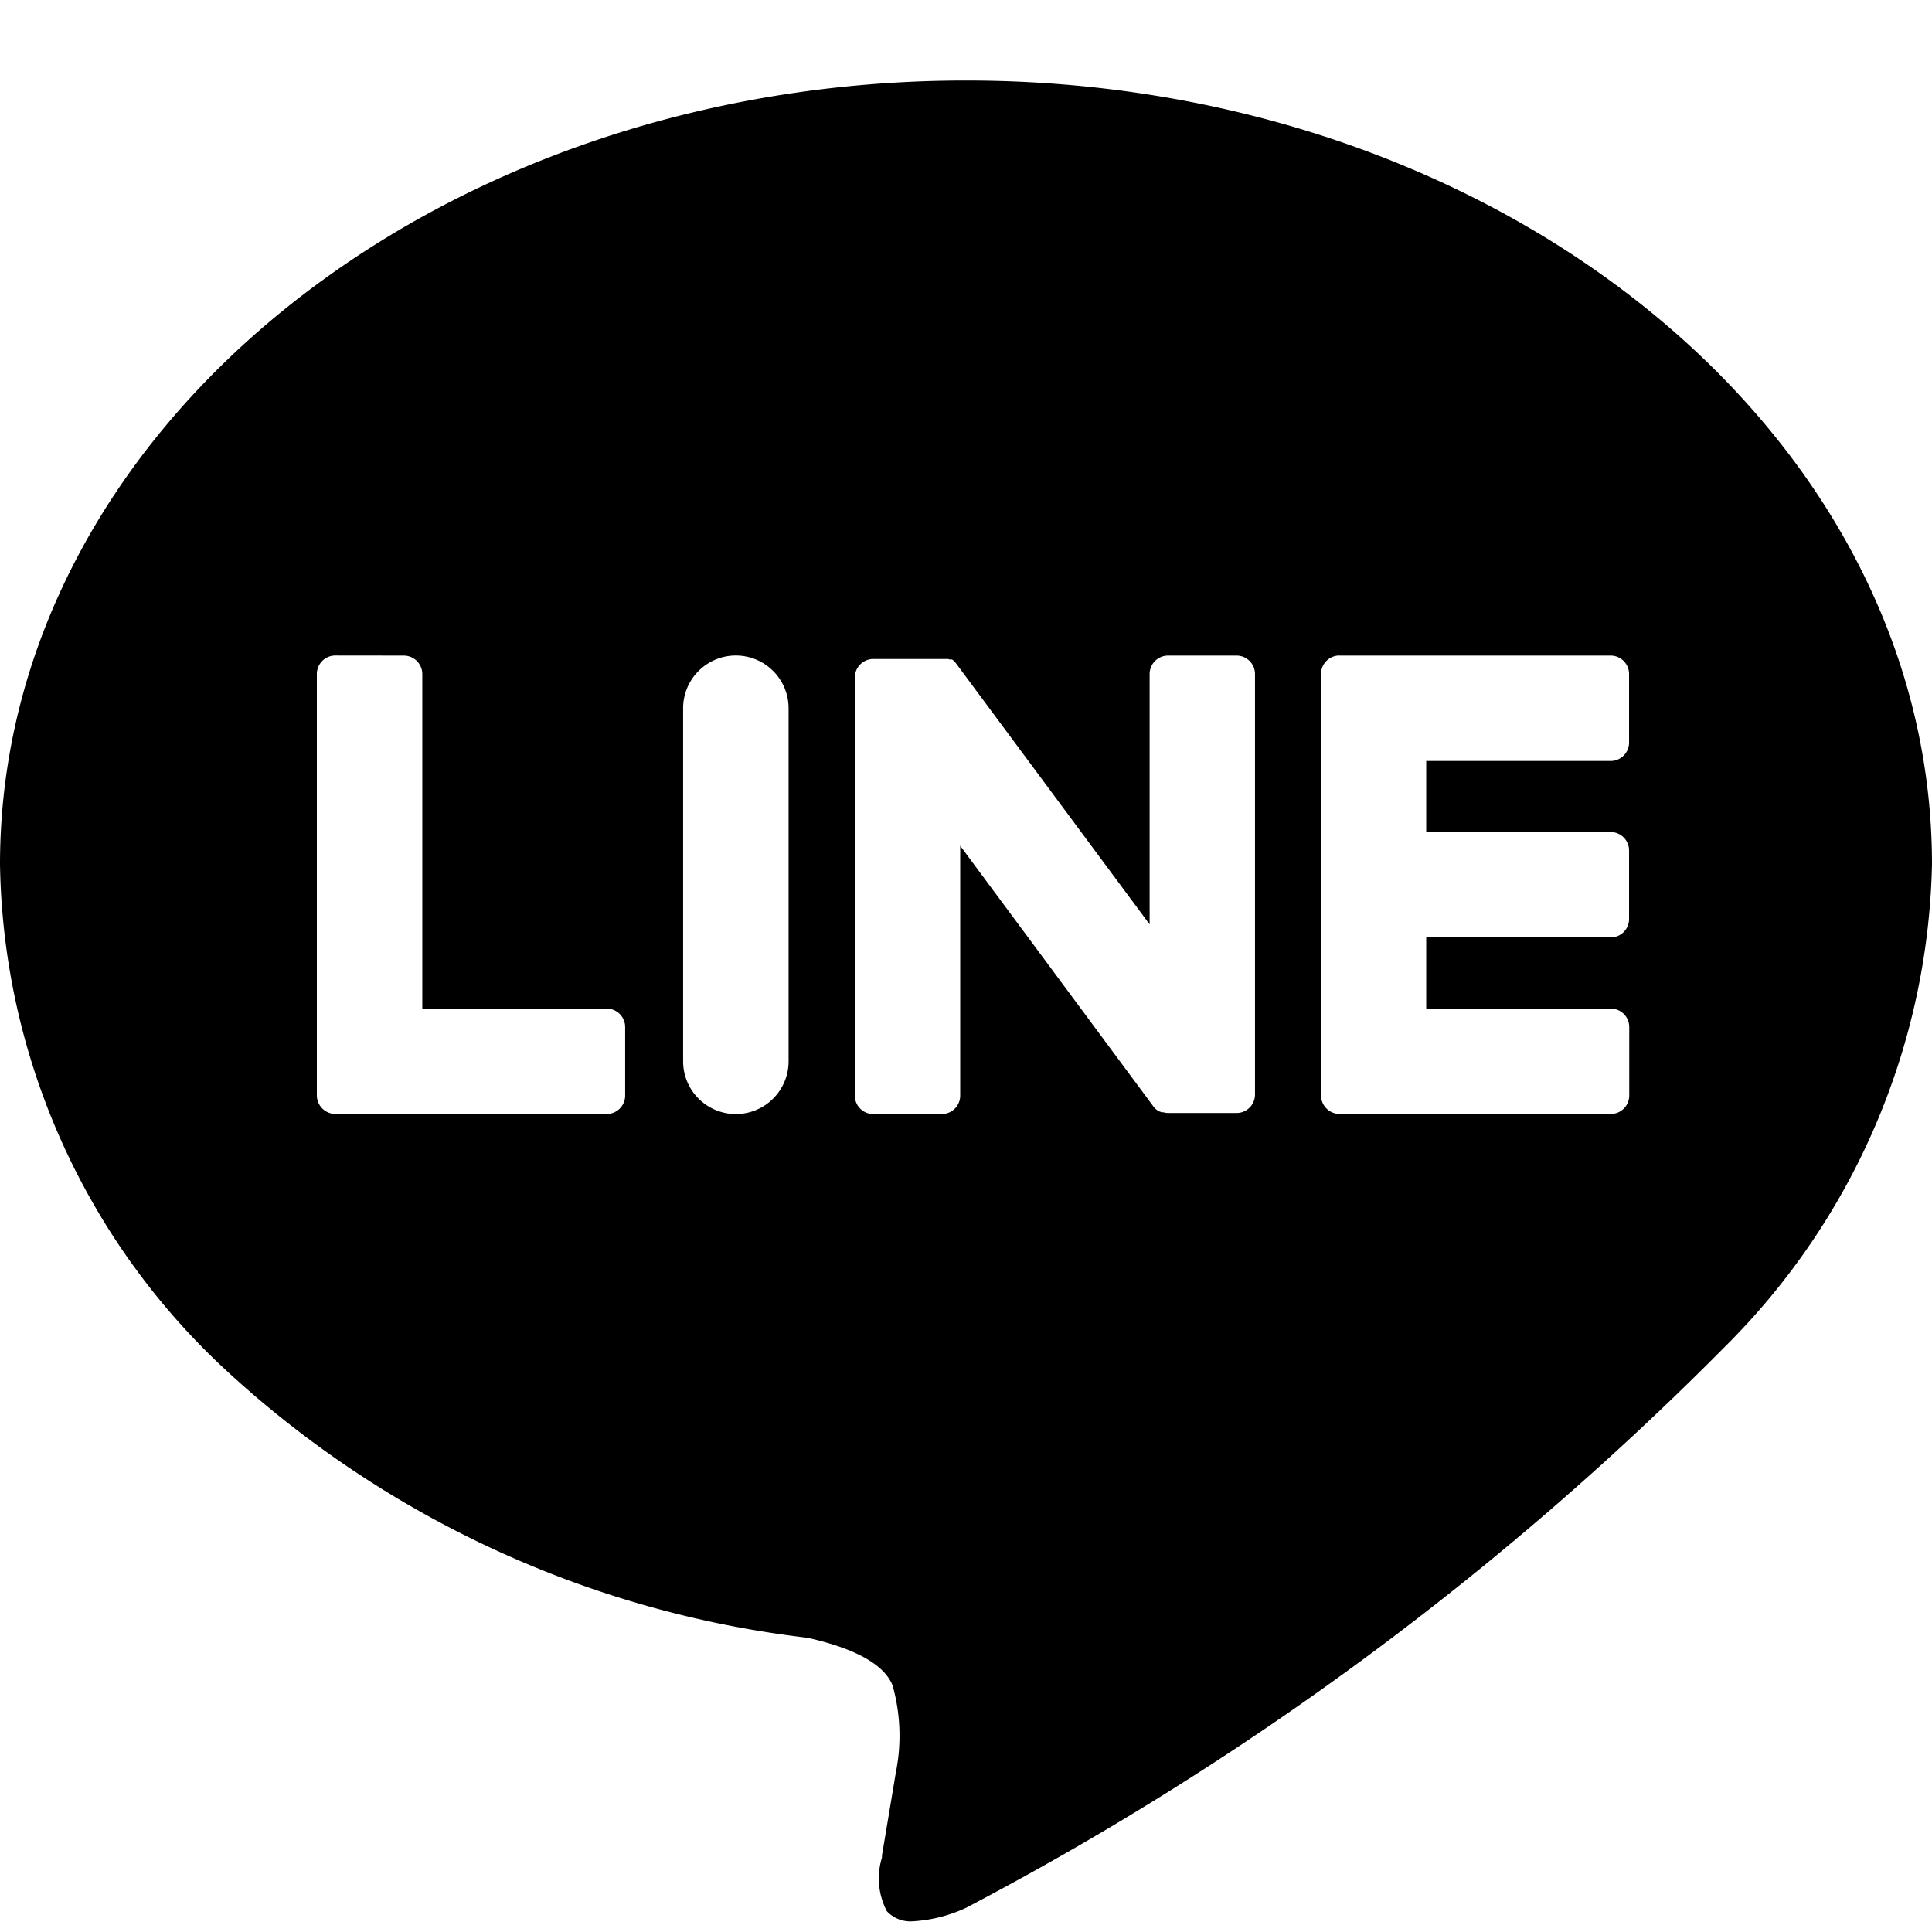 <svg xmlns="http://www.w3.org/2000/svg" width="24" height="24" viewBox="0 0 24 24">
  <g id="グループ_278214" data-name="グループ 278214" transform="translate(17912 10335)">
    <rect id="長方形_31770" data-name="長方形 31770" width="24" height="24" transform="translate(-17912 -10335)" fill="none"/>
    <path id="前面オブジェクトで型抜き_11" data-name="前面オブジェクトで型抜き 11" d="M11.339,22.867a.4.4,0,0,1-.322-.125.879.879,0,0,1-.061-.666l0-.027c.031-.181.172-1.028.172-1.028a2.314,2.314,0,0,0-.04-1.084c-.132-.329-.647-.5-1.057-.592a12.863,12.863,0,0,1-7.181-3.284A8.748,8.748,0,0,1,0,9.738C0,4.368,5.383,0,12,0S24,4.368,24,9.738a8.709,8.709,0,0,1-2.572,5.991A38.331,38.331,0,0,1,12,22.7,1.813,1.813,0,0,1,11.339,22.867Zm5.3-15.724a.23.23,0,0,0-.229.229v5.233a.232.232,0,0,0,.229.233h3.371a.229.229,0,0,0,.229-.229v-.851a.229.229,0,0,0-.229-.229H17.717v-.884h2.291a.229.229,0,0,0,.229-.229V9.565a.229.229,0,0,0-.229-.229H17.717V8.453h2.291a.229.229,0,0,0,.229-.229V7.373a.229.229,0,0,0-.229-.229H16.637ZM11.923,9.5l0,0,2.4,3.238a.221.221,0,0,0,.059.058l.017.011.007,0,.011.005.012.005.007,0,.015,0a.228.228,0,0,0,.063.009h.847a.229.229,0,0,0,.229-.229V7.373a.229.229,0,0,0-.229-.229h-.851a.229.229,0,0,0-.229.229v3.11l-2.4-3.236a.231.231,0,0,0-.018-.023l-.009-.009-.007-.007,0,0-.013-.011,0,0-.008-.005-.006,0-.007,0-.006,0-.006,0-.007,0-.014-.006-.007,0-.008,0-.007,0-.008,0-.007,0-.007,0h-.888a.23.23,0,0,0-.229.229V12.61a.229.229,0,0,0,.229.229h.851a.229.229,0,0,0,.229-.229V9.5ZM9.141,7.143a.655.655,0,0,0-.655.654v4.387a.655.655,0,0,0,1.31,0V7.8A.655.655,0,0,0,9.141,7.143Zm-4.975,0a.23.23,0,0,0-.23.229v5.233a.232.232,0,0,0,.23.233H7.537a.229.229,0,0,0,.229-.229v-.851a.23.23,0,0,0-.229-.229H5.246V7.373a.23.23,0,0,0-.229-.229Z" transform="translate(-17912 -10334)"/>
  </g>
</svg>
